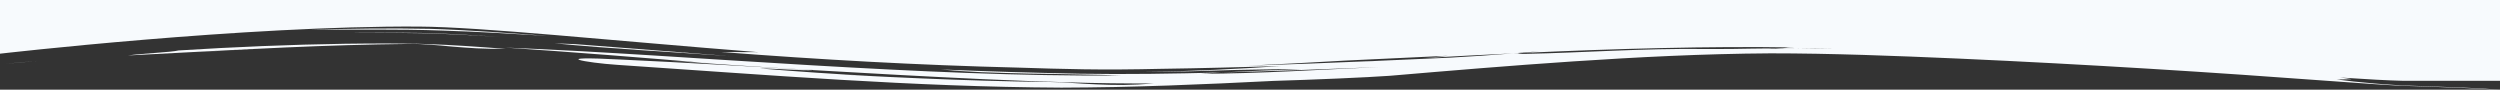 <svg width="1366" height="49" viewBox="0 0 1366 49" fill="none" xmlns="http://www.w3.org/2000/svg">
<rect x="0" y="0" width="1366" height="49" fill="#333333" stroke="none"/>
<g clip-path="url(#clip0_2049_1858)">
<path d="M229.03 14.525C263.014 14.739 332.55 22.077 414.334 28.509C407.665 28.492 400.416 28.396 394.279 28.423C447.606 32.556 501.678 35.604 556.008 36.932C568.054 37.346 580.089 37.669 592.055 37.863C605.154 38.075 619.315 37.961 634.283 37.607C656.32 37.319 678.342 36.66 699.939 36.097C676.635 37.681 651.016 38.927 624.784 39.363C641.759 39.243 658.794 38.755 675.791 38.211C688.766 37.969 701.719 37.671 710.745 37.791C694.184 38.339 680.339 38.909 667.28 39.605C695.872 38.854 724.696 37.779 753.89 36.65C722.145 37.957 688.296 40.255 655.997 40.3C659.733 40.056 663.459 39.814 667.28 39.605C641.414 40.264 615.644 40.713 589.841 40.273C564.362 39.759 539.116 39.019 514.029 37.955C520.662 38.598 528.226 39.082 536.32 39.453C544.431 39.766 553.068 39.983 561.825 40.197C570.598 40.356 579.509 40.441 588.149 40.648C596.808 40.815 605.375 40.913 613.222 41.246C557.314 41.697 499.935 38.948 442.864 35.632C385.899 32.357 329.331 28.082 276.069 26.004C313.445 28.477 351.21 31.5 389.426 34.717C382.232 34.1 373.801 33.682 365.587 33.205C391.966 34.982 416.734 36.761 444.336 38.248C444.258 38.266 444.119 38.273 444.005 38.286C474.899 40.072 505.936 41.826 536.988 43.243C544.765 43.564 552.535 43.886 560.287 44.207C568.05 44.511 575.839 44.716 583.587 44.979C591.262 45.279 599.282 45.354 607.173 45.495C615.116 45.663 622.816 45.559 630.616 45.599C624.486 46.106 618.9 46.348 613.717 46.428C608.502 46.47 603.631 46.288 599.039 46.092C589.739 45.741 581.913 44.887 573.244 44.787C526.123 44.297 479.102 41.835 436.848 39.476C450.256 40.239 463.708 40.92 477.193 41.554C456.132 40.497 437.27 39.192 415.273 37.406C423.176 37.374 439.729 38.779 444.002 38.284C408.99 36.258 374.139 34.166 339.718 32.565C298.312 30.366 320.393 34.304 337.112 35.42C421.084 41.059 498.283 47.459 579.964 47.889C589.423 47.891 599.348 47.703 609.229 47.548C619.025 47.329 628.744 47.05 638.412 46.723C657.689 46.016 676.852 45.209 695.802 44.207C717.373 43.562 747.162 42.303 759.451 41.404C791.864 38.644 825.177 35.841 859.778 33.533C894.353 31.246 930.279 29.375 967.39 29.145C1000.44 29.151 1035.08 30.468 1070.01 32C1104.93 33.562 1140.09 35.461 1174.45 37.559C1208.83 39.653 1242.34 41.995 1274.34 44.35C1282.41 44.921 1290.37 45.484 1298.23 46.039C1302.07 46.336 1306.46 46.53 1310.59 46.769C1314.74 46.983 1318.36 47.023 1322.22 47.17C1337.4 47.664 1352.03 48.267 1366 49C1354.54 48.088 1338.08 47.535 1321.65 46.983L1315.5 46.774L1312.45 46.668L1309.17 46.468C1304.79 46.205 1300.59 45.923 1296.88 45.573C1289.23 44.931 1282.41 44.184 1276.83 43.435L1284.93 43.282C1283.62 42.999 1281.36 42.684 1278.63 42.356C1293.49 43.334 1305.32 43.99 1312.68 44.142L1366 44.142V-1L0 -1V29.332C0 29.332 133.599 13.924 229.03 14.523V14.525ZM981.665 26.345C978.798 26.366 975.924 26.389 973.09 26.41C971.402 26.575 969.53 26.67 965.963 26.465C959.4 26.469 953.057 26.675 947.24 26.723C941.419 26.797 936.115 26.776 931.578 26.764C896.941 26.366 864.469 28.831 834.272 29.416C827.196 29.61 828.917 29.294 832.518 28.893C830.602 28.985 828.678 29.075 826.74 29.168C815.428 30.062 804.035 30.891 792.352 31.495C779.311 32.071 766.333 32.645 753.42 33.215L745.9 33.599L749.673 33.373C726.839 34.341 704.153 35.228 681.543 35.904C698.819 35.113 716.753 34.147 735.057 33.104C753.791 32.201 772.492 31.286 791.159 30.46C787.273 30.931 782.813 31.336 777.997 31.707C794.232 30.79 810.484 29.933 826.744 29.168L841.488 27.997C839.697 28.175 835.527 28.592 832.525 28.893C882.861 26.622 933.178 25.137 981.415 25.933C977.539 25.918 975.638 26.145 973.847 26.335C976.438 26.338 979.051 26.342 981.676 26.345C988.704 26.37 995.755 26.46 1002.57 26.608C995.674 26.608 988.668 26.444 981.676 26.345H981.665Z" fill="#F7FAFD"/>
<path d="M222.24 23.854L211.103 23.742C203.616 23.799 196.132 23.769 188.585 23.907C158.418 24.368 127.873 25.661 97.552 27.564C93.808 28.564 77.299 29.193 69.888 30.304C95.287 28.972 116.238 27.875 141.076 26.573C124.541 27.428 108.009 28.438 91.507 29.581C132.748 26.795 178.753 24.474 223.498 24.004C225.528 23.997 227.598 23.997 229.522 24.08C231.415 24.177 233.295 24.299 235.174 24.431C238.866 24.659 242.823 25.076 246.974 25.442C251.082 25.779 255.479 26.134 260.353 26.398C265.194 26.633 270.476 26.753 276.462 26.707C261.873 25.596 247.022 24.525 233.097 24.069C229.683 23.912 225.961 23.882 222.243 23.85L222.24 23.854Z" fill="#F7FAFD"/>
<path d="M20.451 33.259C14.649 33.752 8.713 34.288 2.833 34.849C8.192 34.457 14.3 33.855 20.451 33.259Z" fill="#F7FAFD"/>
<path d="M303.017 23.674C334.146 26.693 367.995 28.442 399.505 30.71C370.63 28.477 342.232 26.281 314.223 24.115C310.443 23.935 306.721 23.781 303.017 23.674Z" fill="#F7FAFD"/>
<path d="M208.92 17.784C201.902 17.814 194.946 17.741 188.079 17.798C194.957 17.826 201.938 17.854 208.989 17.883C216.036 17.969 223.153 18.056 230.311 18.144C244.434 18.432 258.877 19.383 273.185 20.137C258.675 19.268 244.236 18.275 230.142 17.999C223.007 17.927 215.926 17.854 208.92 17.784Z" fill="#F7FAFD"/>
<path d="M477.2 41.555C480.651 41.728 484.145 41.896 487.734 42.057C484.214 41.9 480.713 41.721 477.2 41.555Z" fill="#F7FAFD"/>
<path d="M234.642 15.748C212.616 15.294 190.769 15.651 168.974 16.261C180.749 16.217 192.777 16.125 204.999 16.157C217.211 16.185 229.628 16.229 242.126 16.722C261.546 17.319 280.834 18.51 300.067 19.695C278.301 18.104 256.697 16.413 234.645 15.747L234.642 15.748Z" fill="#F7FAFD"/>
</g>
<defs>
<clipPath id="clip0_2049_1858">
<rect width="1366" height="49" fill="white" transform="matrix(-1 0 0 -1 1366 49)"/>
</clipPath>
</defs>
</svg>
